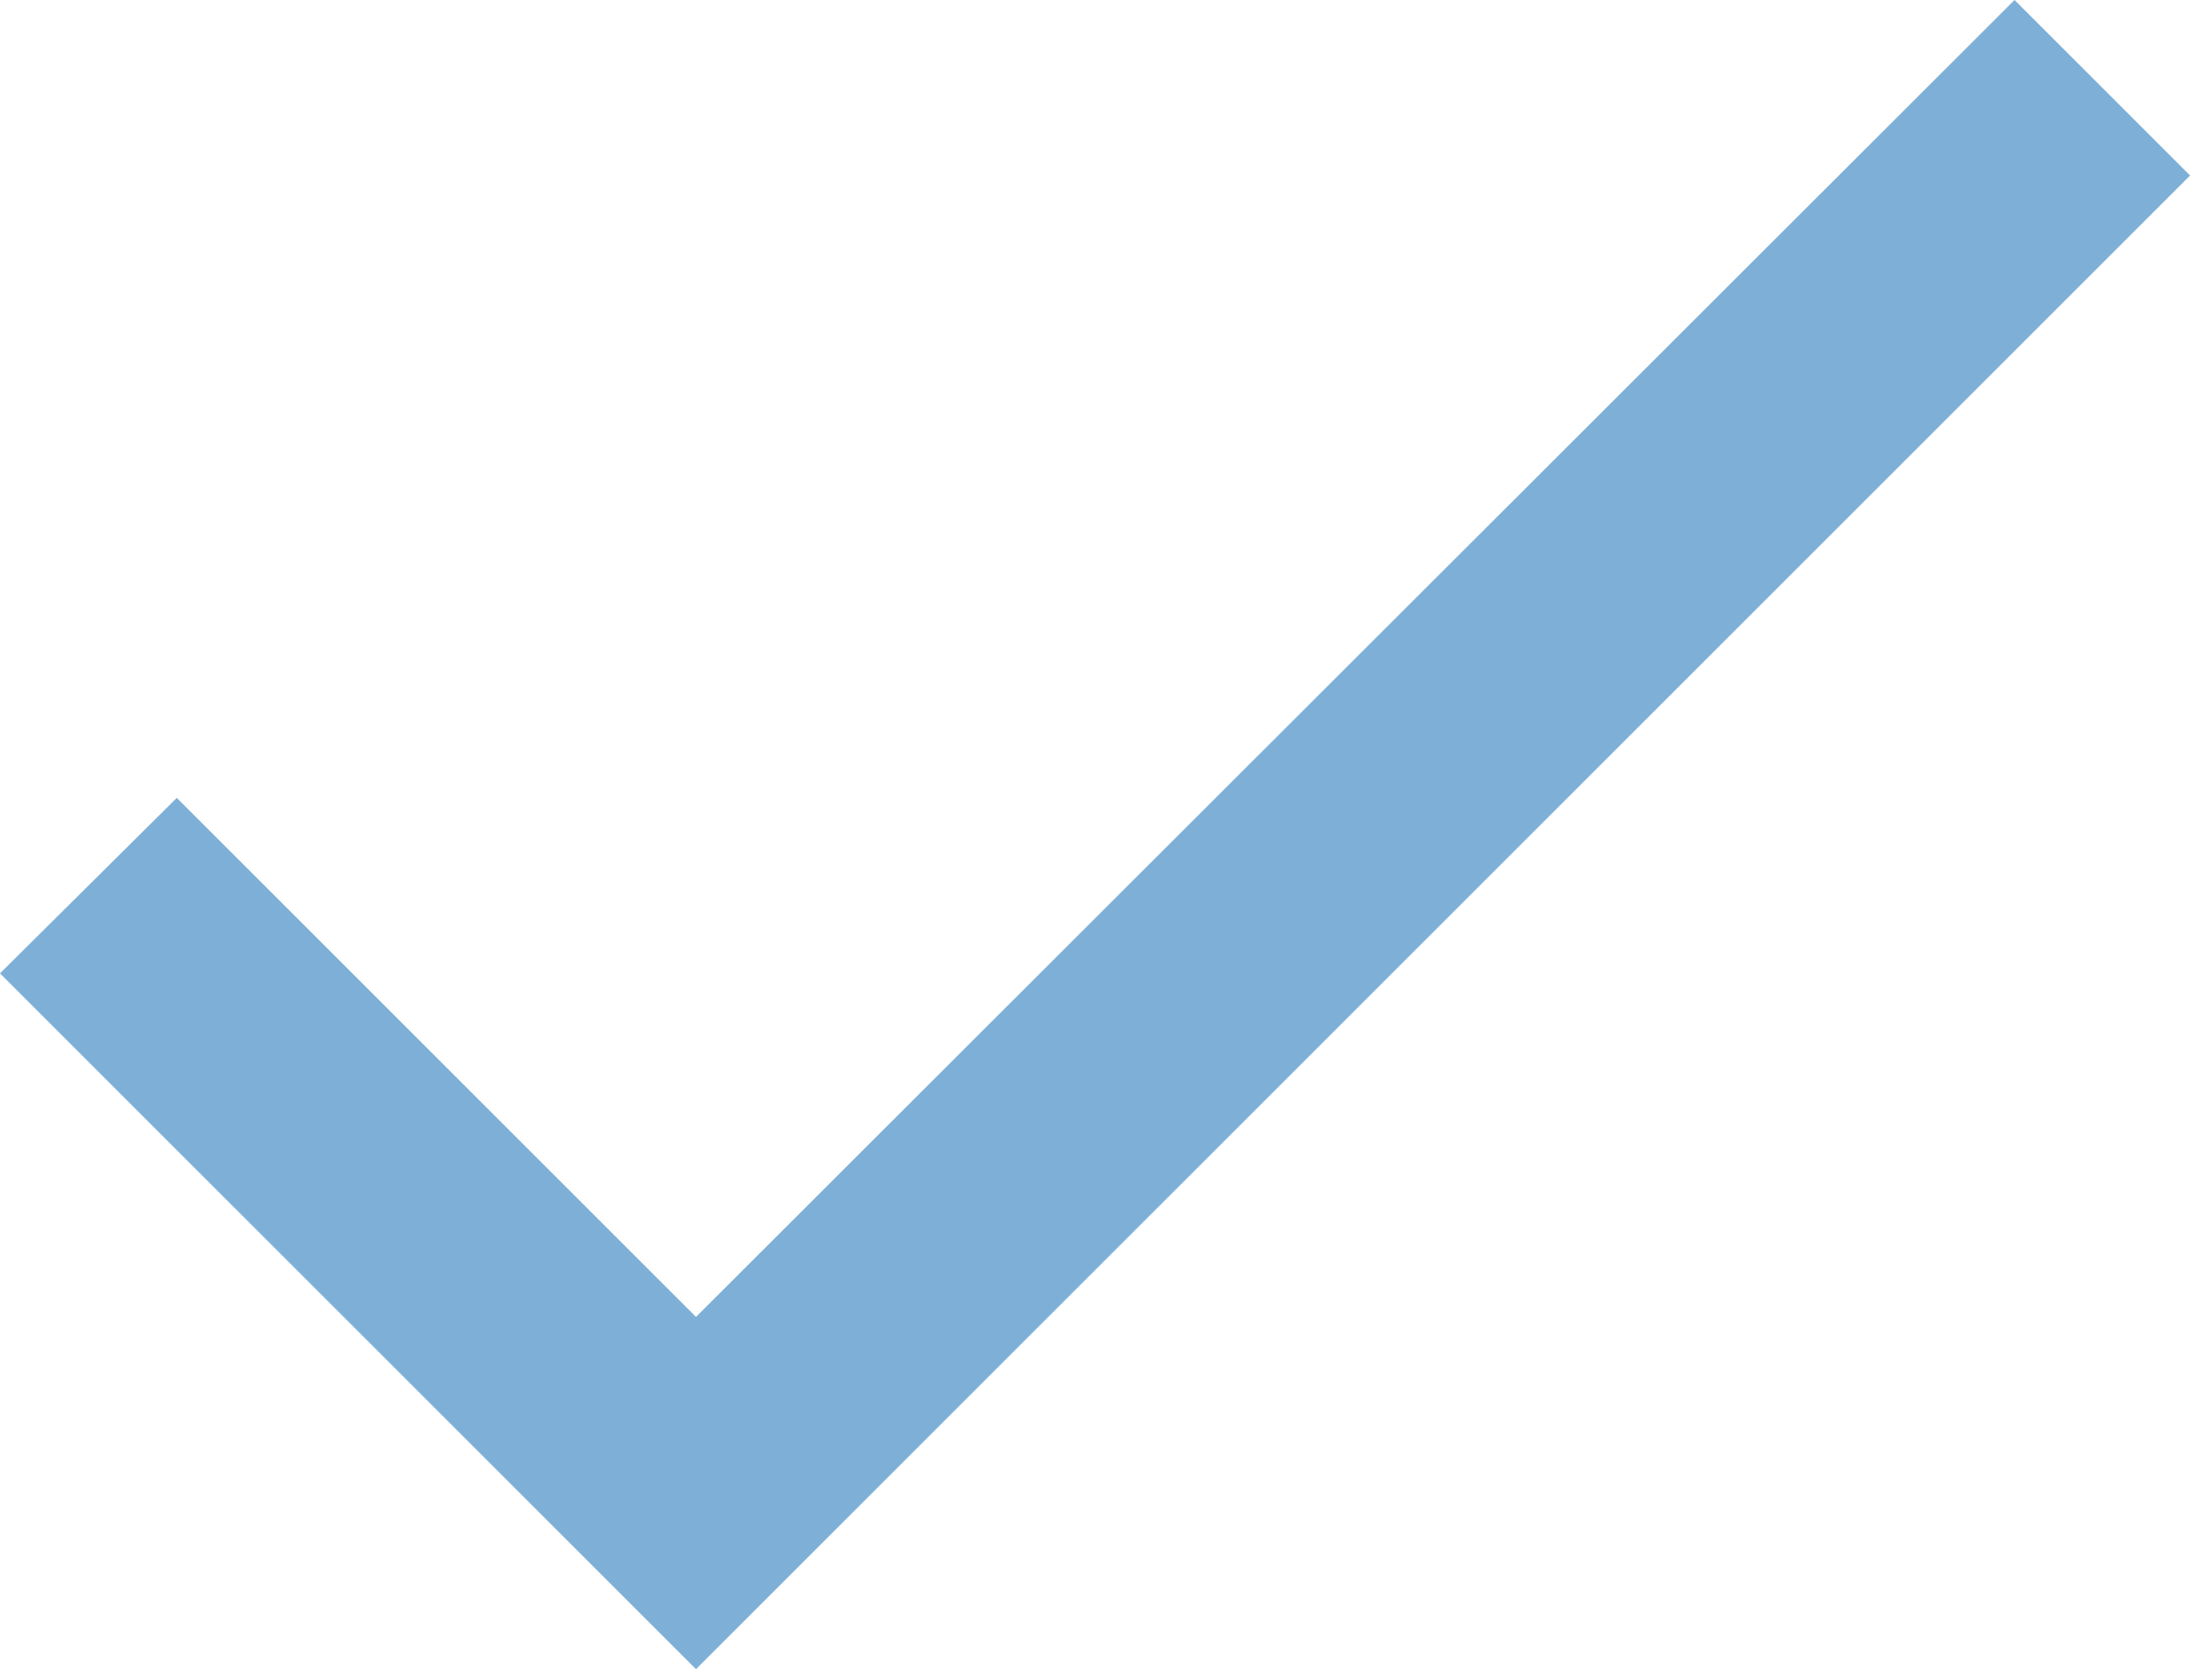 <?xml version="1.0" encoding="UTF-8"?> <svg xmlns="http://www.w3.org/2000/svg" width="71" height="54" viewBox="0 0 71 54" fill="none"> <path d="M22.36 42.32L5.68 25.64L0 31.28L22.36 53.64L70.36 5.64L64.72 0L22.36 42.32Z" fill="#7EB0D7"></path> </svg> 
